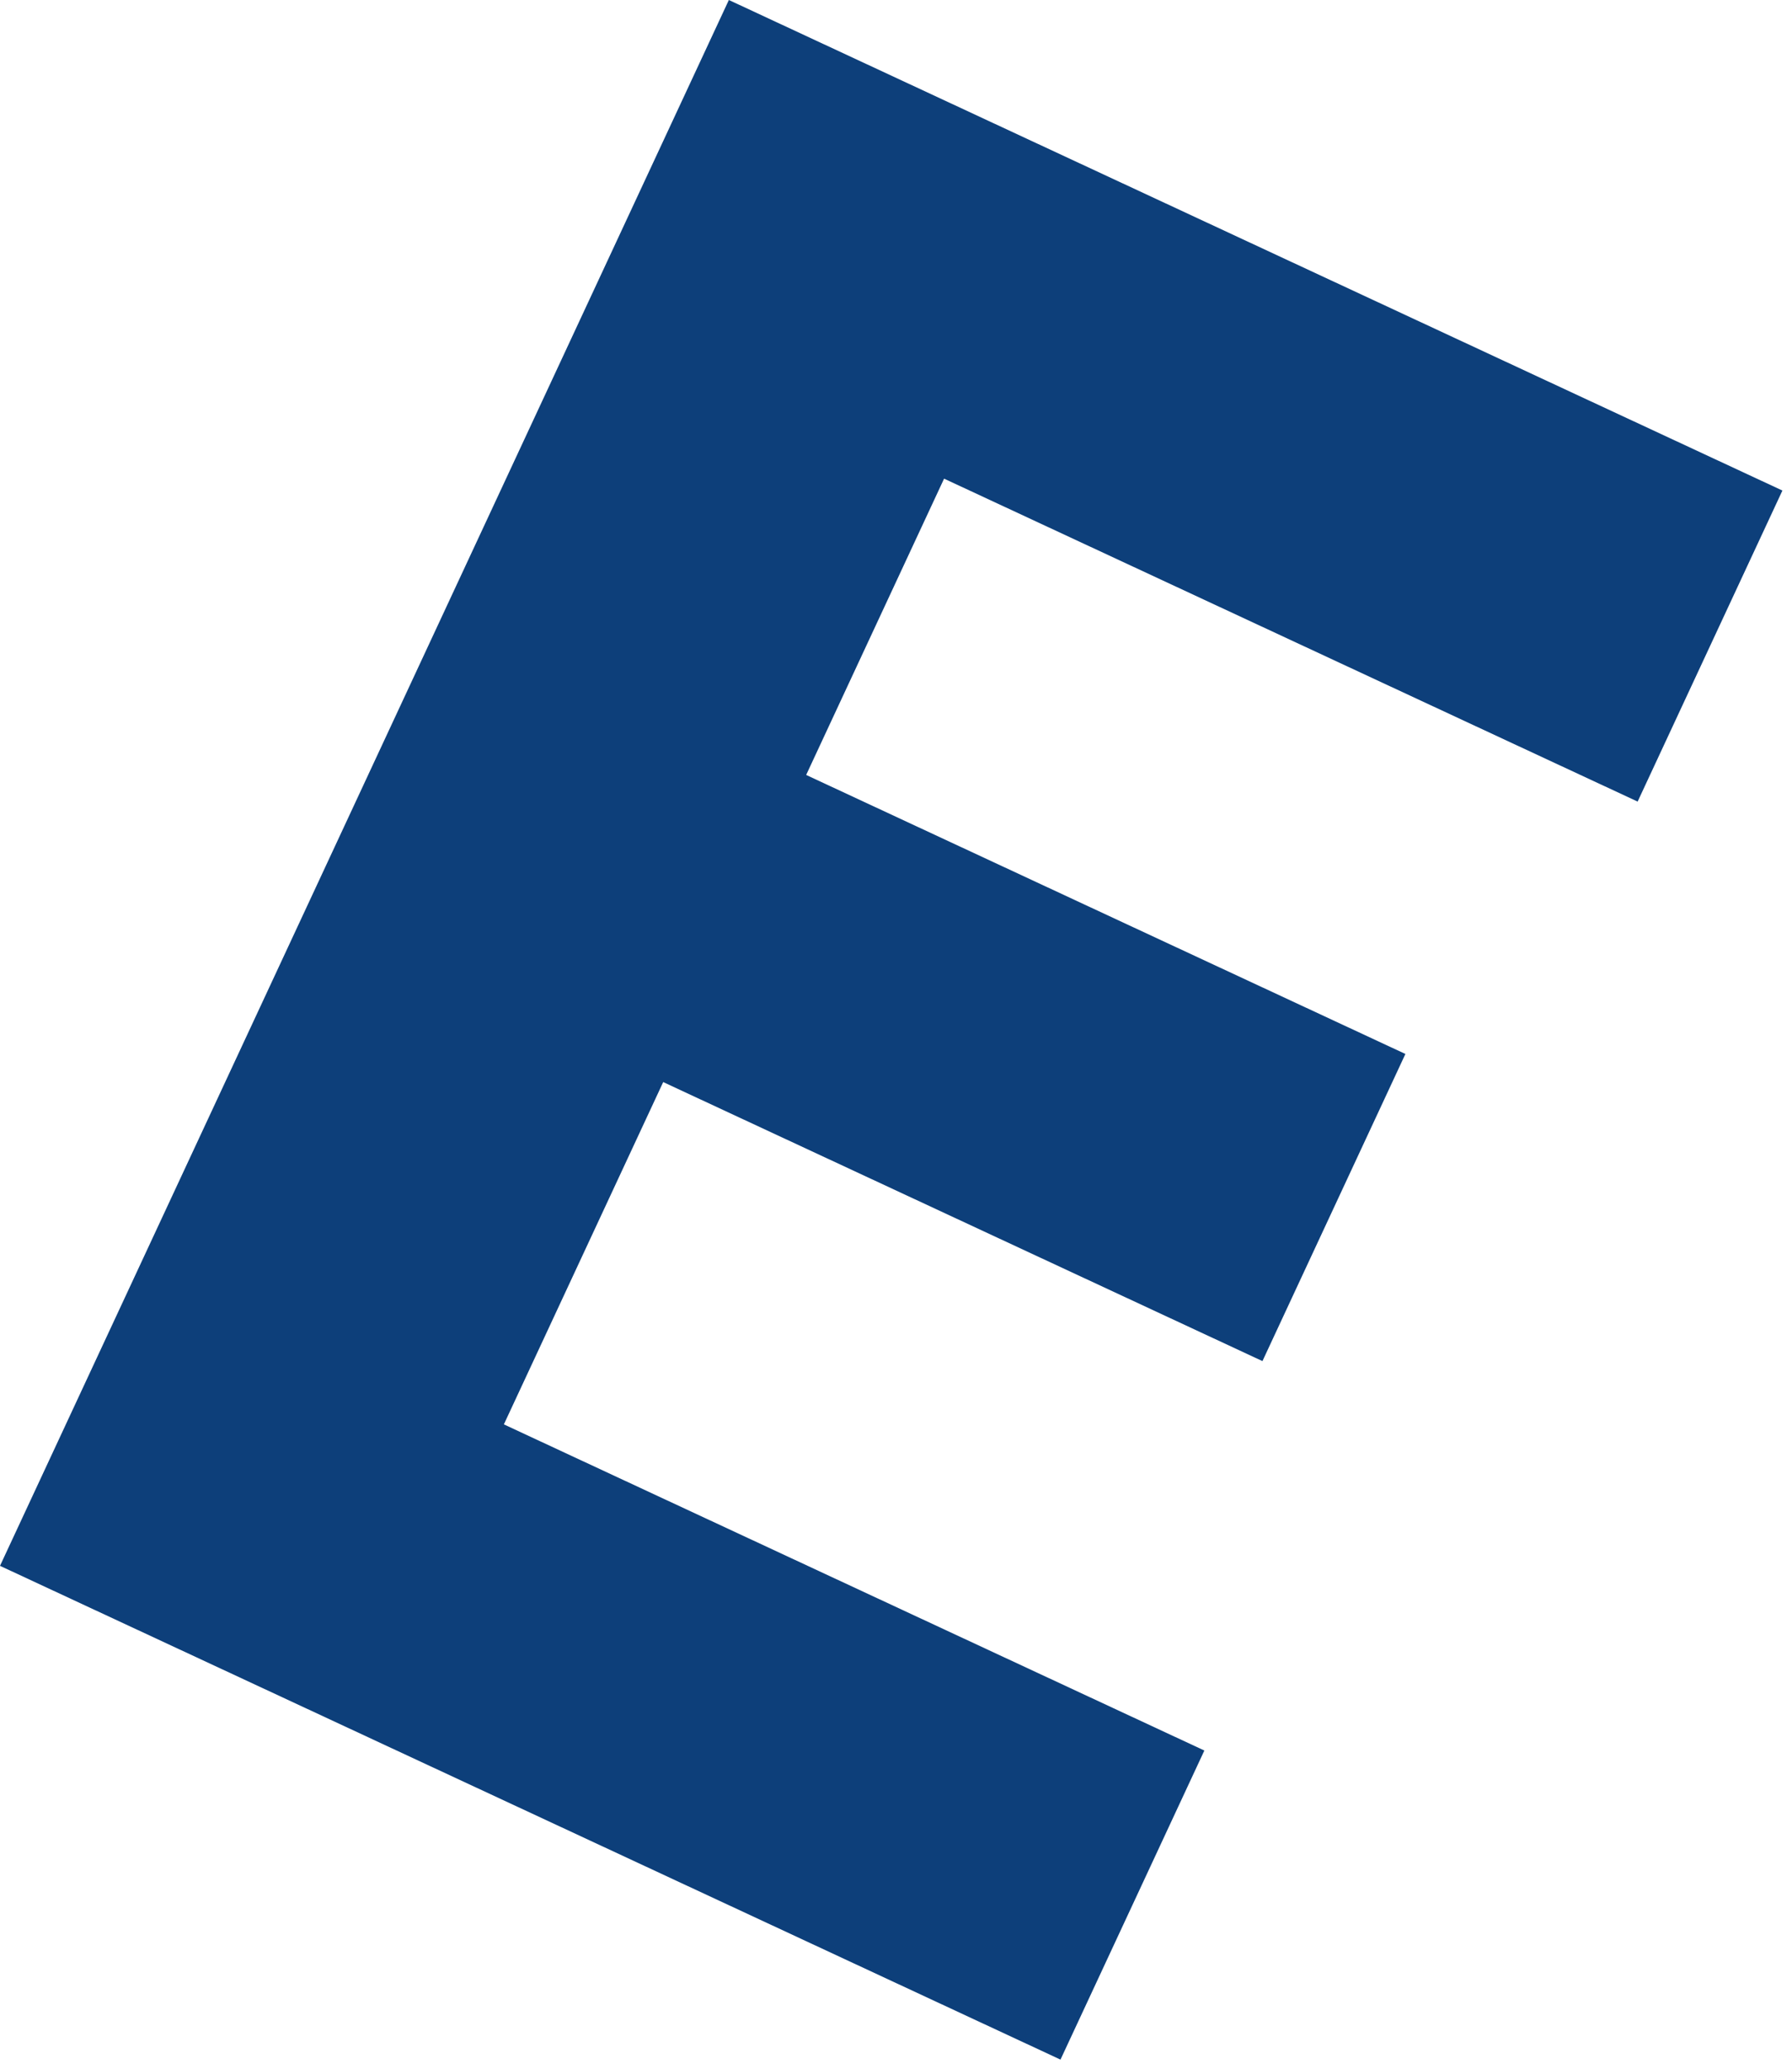 <?xml version="1.0" encoding="UTF-8"?> <svg xmlns="http://www.w3.org/2000/svg" width="162" height="187" viewBox="0 0 162 187" fill="none"> <path d="M-0 141.533L65.89 0L161.133 44.34L148.045 72.454L85.347 43.265L72.879 70.046L127.051 95.266L114.128 123.027L59.955 97.807L45.551 128.747L108.876 158.227L95.87 186.164L-0 141.533Z" fill="#0D3F7A"></path> </svg> 